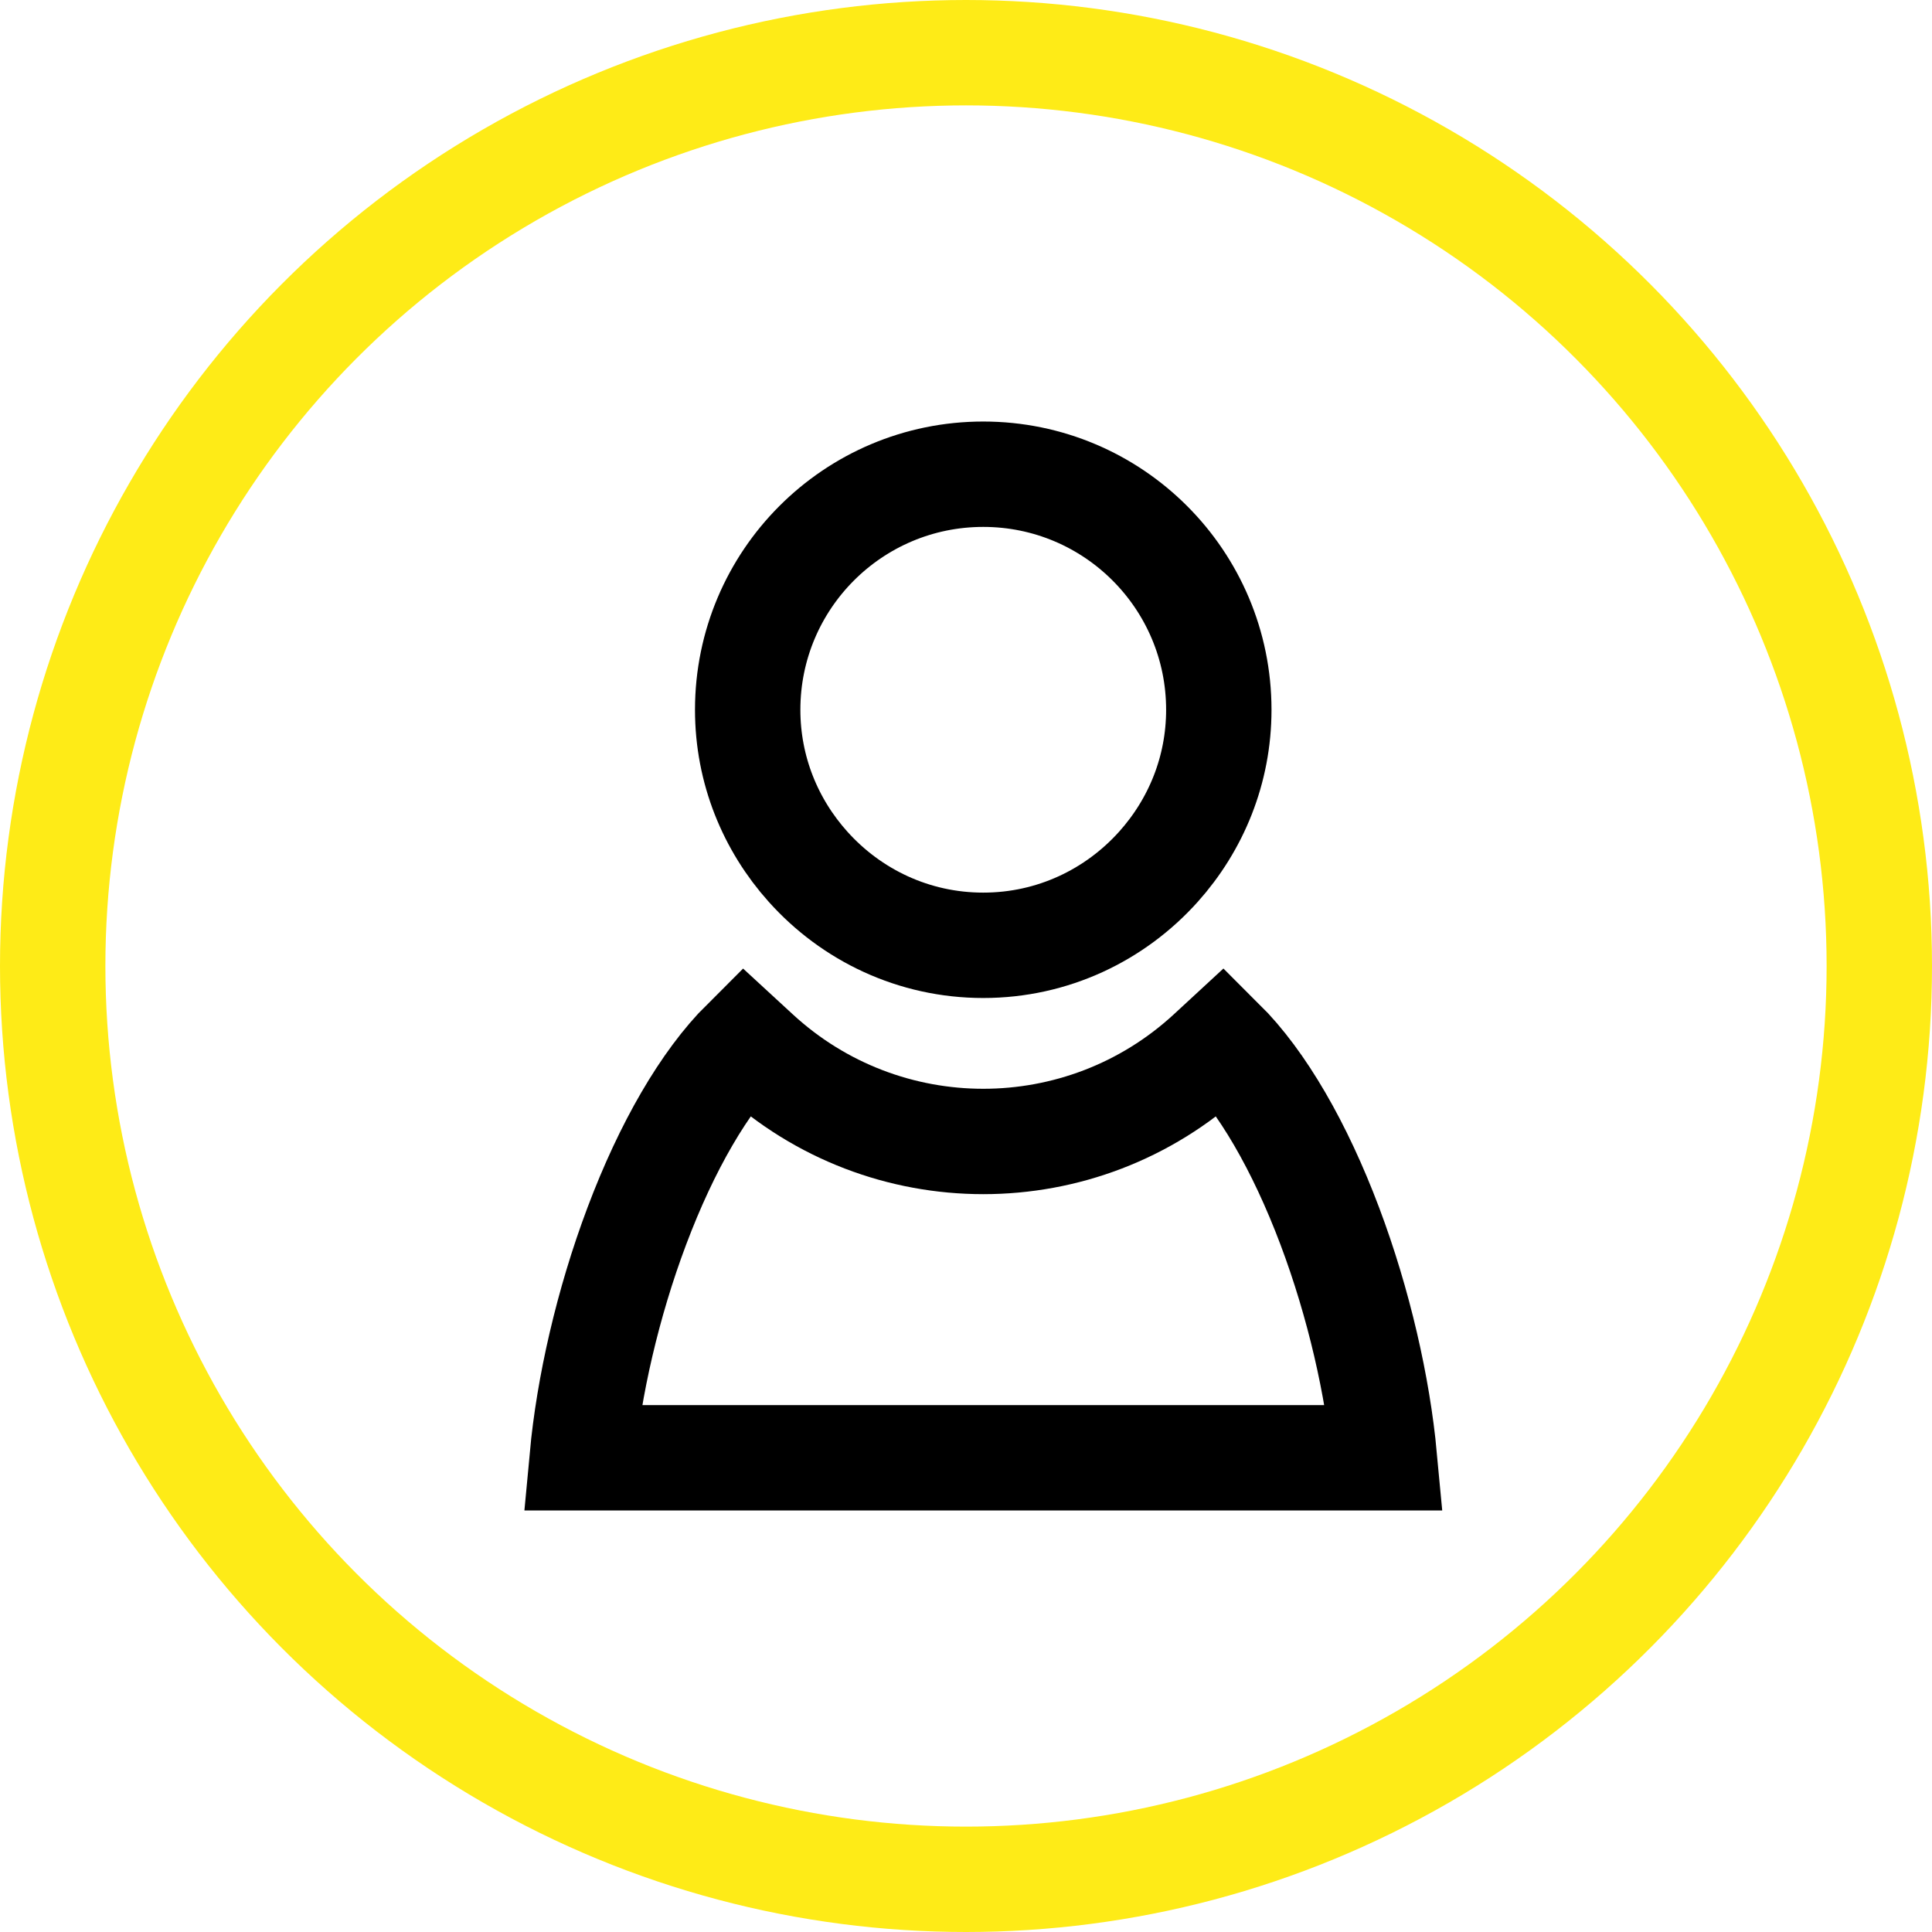 <svg width="55" height="55" viewBox="0 0 55 55" fill="none" xmlns="http://www.w3.org/2000/svg">
<circle cx="27.5" cy="27.5" r="26" stroke="#FEEB17" stroke-width="3"/>
<path d="M34.436 29.976L34.79 29.649C35.928 30.78 37.004 32.641 37.856 34.903C38.685 37.104 39.223 39.48 39.411 41.5H16.574C16.761 39.48 17.3 37.104 18.129 34.903C18.98 32.641 20.057 30.78 21.194 29.649L21.549 29.976C25.188 33.335 30.797 33.335 34.436 29.976Z" stroke="black" stroke-width="3"/>
<path d="M32.978 24.675L32.978 24.675C31.745 26.049 29.971 26.911 27.991 26.911C26.011 26.911 24.236 26.049 23.004 24.675L23.004 24.675C21.935 23.483 21.285 21.922 21.285 20.206C21.285 16.503 24.288 13.5 27.991 13.5C31.694 13.5 34.697 16.503 34.697 20.206C34.697 21.922 34.047 23.483 32.978 24.675Z" stroke="black" stroke-width="3"/>
</svg>
